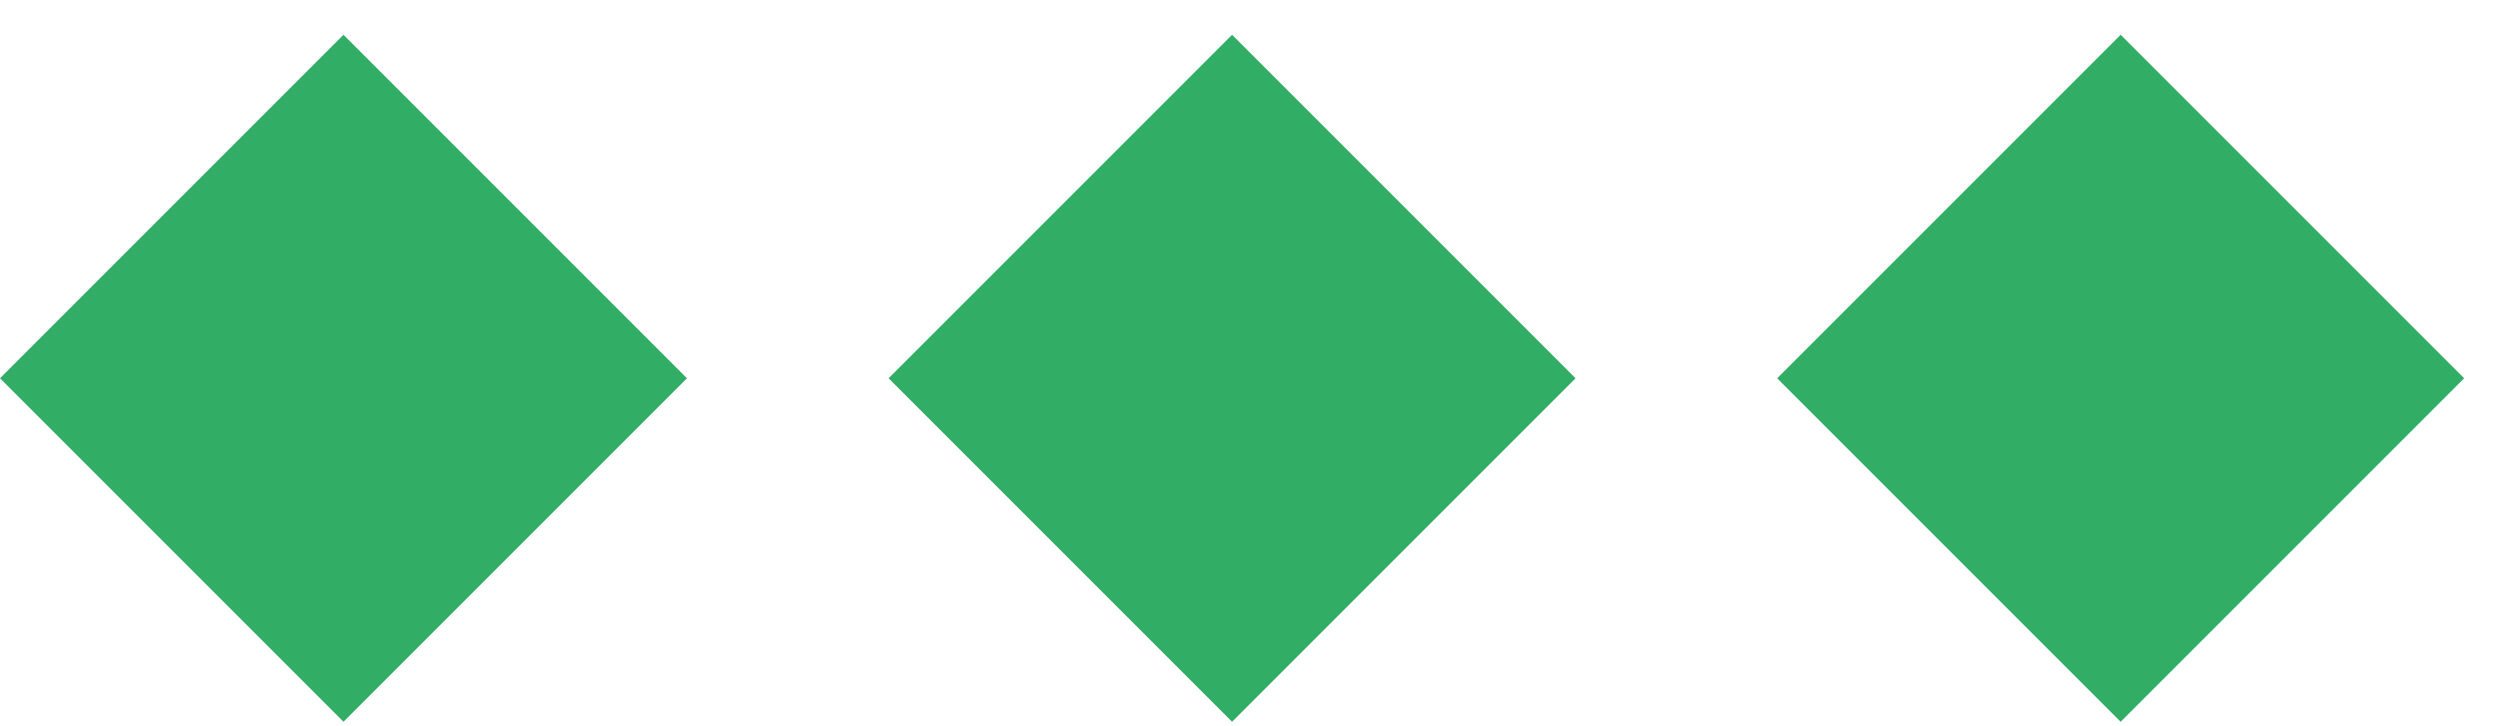 <?xml version="1.0" encoding="UTF-8"?> <svg xmlns="http://www.w3.org/2000/svg" width="62" height="18" viewBox="0 0 62 18" fill="none"> <rect y="9.381" width="12.047" height="12.047" transform="rotate(-45 0 9.381)" fill="#31AD65"></rect> <rect x="22.037" y="9.381" width="12.047" height="12.047" transform="rotate(-45 22.037 9.381)" fill="#31AD65"></rect> <rect x="44.074" y="9.381" width="12.047" height="12.047" transform="rotate(-45 44.074 9.381)" fill="#31AD65"></rect> </svg> 